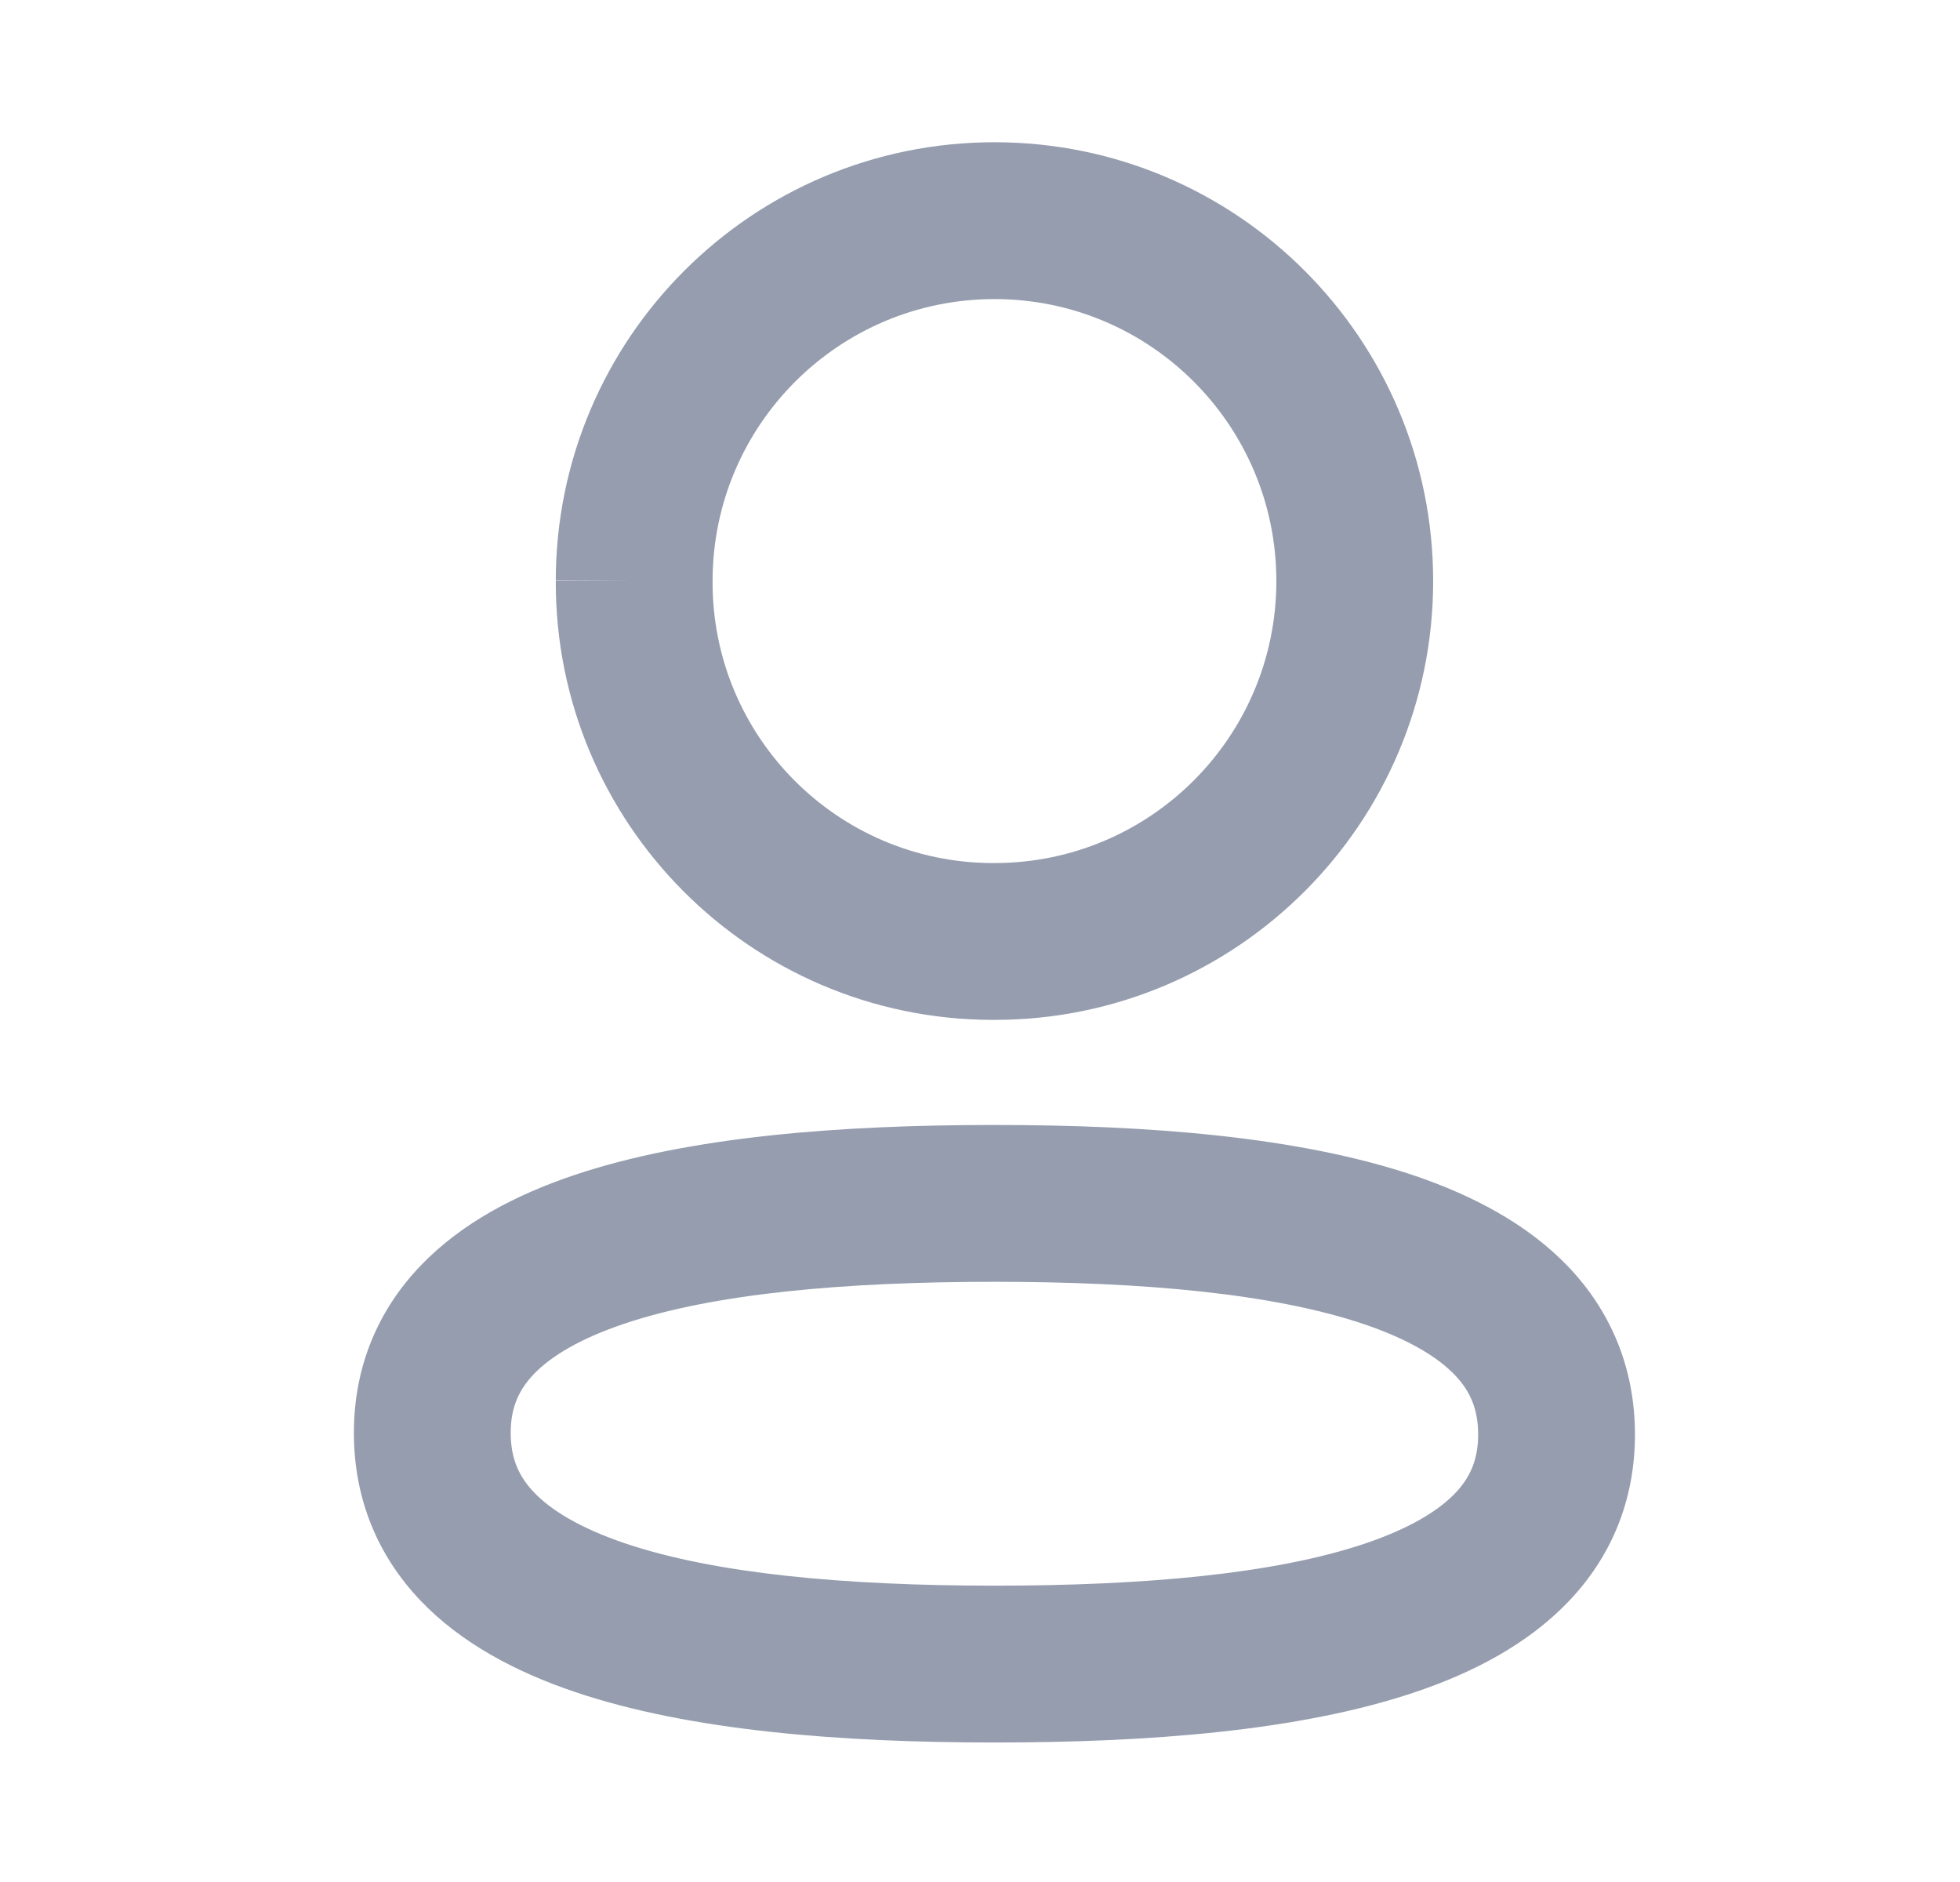 <?xml version="1.0" encoding="UTF-8"?> <svg xmlns="http://www.w3.org/2000/svg" width="25" height="24" viewBox="0 0 25 24" fill="none"> <path fill-rule="evenodd" clip-rule="evenodd" d="M7.089 7.408C7.09 4.318 9.595 1.814 12.685 1.814C15.775 1.814 18.28 4.319 18.28 7.41C18.28 10.5 15.775 13.006 12.685 13.006H12.652L12.649 13.006C9.569 12.995 7.079 10.489 7.089 7.408ZM7.089 7.408C7.089 7.407 7.089 7.407 7.089 7.406L8.089 7.41H7.089C7.089 7.409 7.089 7.409 7.089 7.408ZM12.685 3.814C10.699 3.814 9.089 5.424 9.089 7.41V7.413H9.089C9.082 9.39 10.679 10.998 12.654 11.006H12.685C14.67 11.006 16.28 9.396 16.28 7.41C16.28 5.424 14.671 3.814 12.685 3.814ZM7.331 14.983C8.802 14.49 10.73 14.346 12.685 14.346C14.652 14.346 16.581 14.496 18.05 14.995C18.789 15.247 19.485 15.611 20.005 16.155C20.547 16.724 20.854 17.447 20.854 18.294C20.854 19.143 20.544 19.866 19.998 20.432C19.476 20.974 18.778 21.335 18.038 21.583C16.568 22.076 14.64 22.221 12.685 22.221C10.718 22.221 8.788 22.071 7.32 21.572C6.58 21.32 5.884 20.956 5.364 20.412C4.822 19.843 4.514 19.12 4.514 18.273C4.514 17.423 4.825 16.701 5.371 16.134C5.893 15.592 6.591 15.231 7.331 14.983ZM6.811 17.521C6.617 17.723 6.514 17.951 6.514 18.273C6.514 18.596 6.617 18.828 6.811 19.031C7.029 19.259 7.396 19.485 7.963 19.678C9.108 20.067 10.763 20.221 12.685 20.221C14.597 20.221 16.254 20.072 17.402 19.687C17.971 19.496 18.34 19.271 18.558 19.045C18.752 18.843 18.854 18.615 18.854 18.294C18.854 17.97 18.752 17.739 18.558 17.536C18.34 17.308 17.973 17.082 17.406 16.889C16.262 16.5 14.606 16.346 12.685 16.346C10.772 16.346 9.115 16.494 7.967 16.879C7.398 17.07 7.029 17.295 6.811 17.521Z" fill="#959DAE"></path> </svg> 